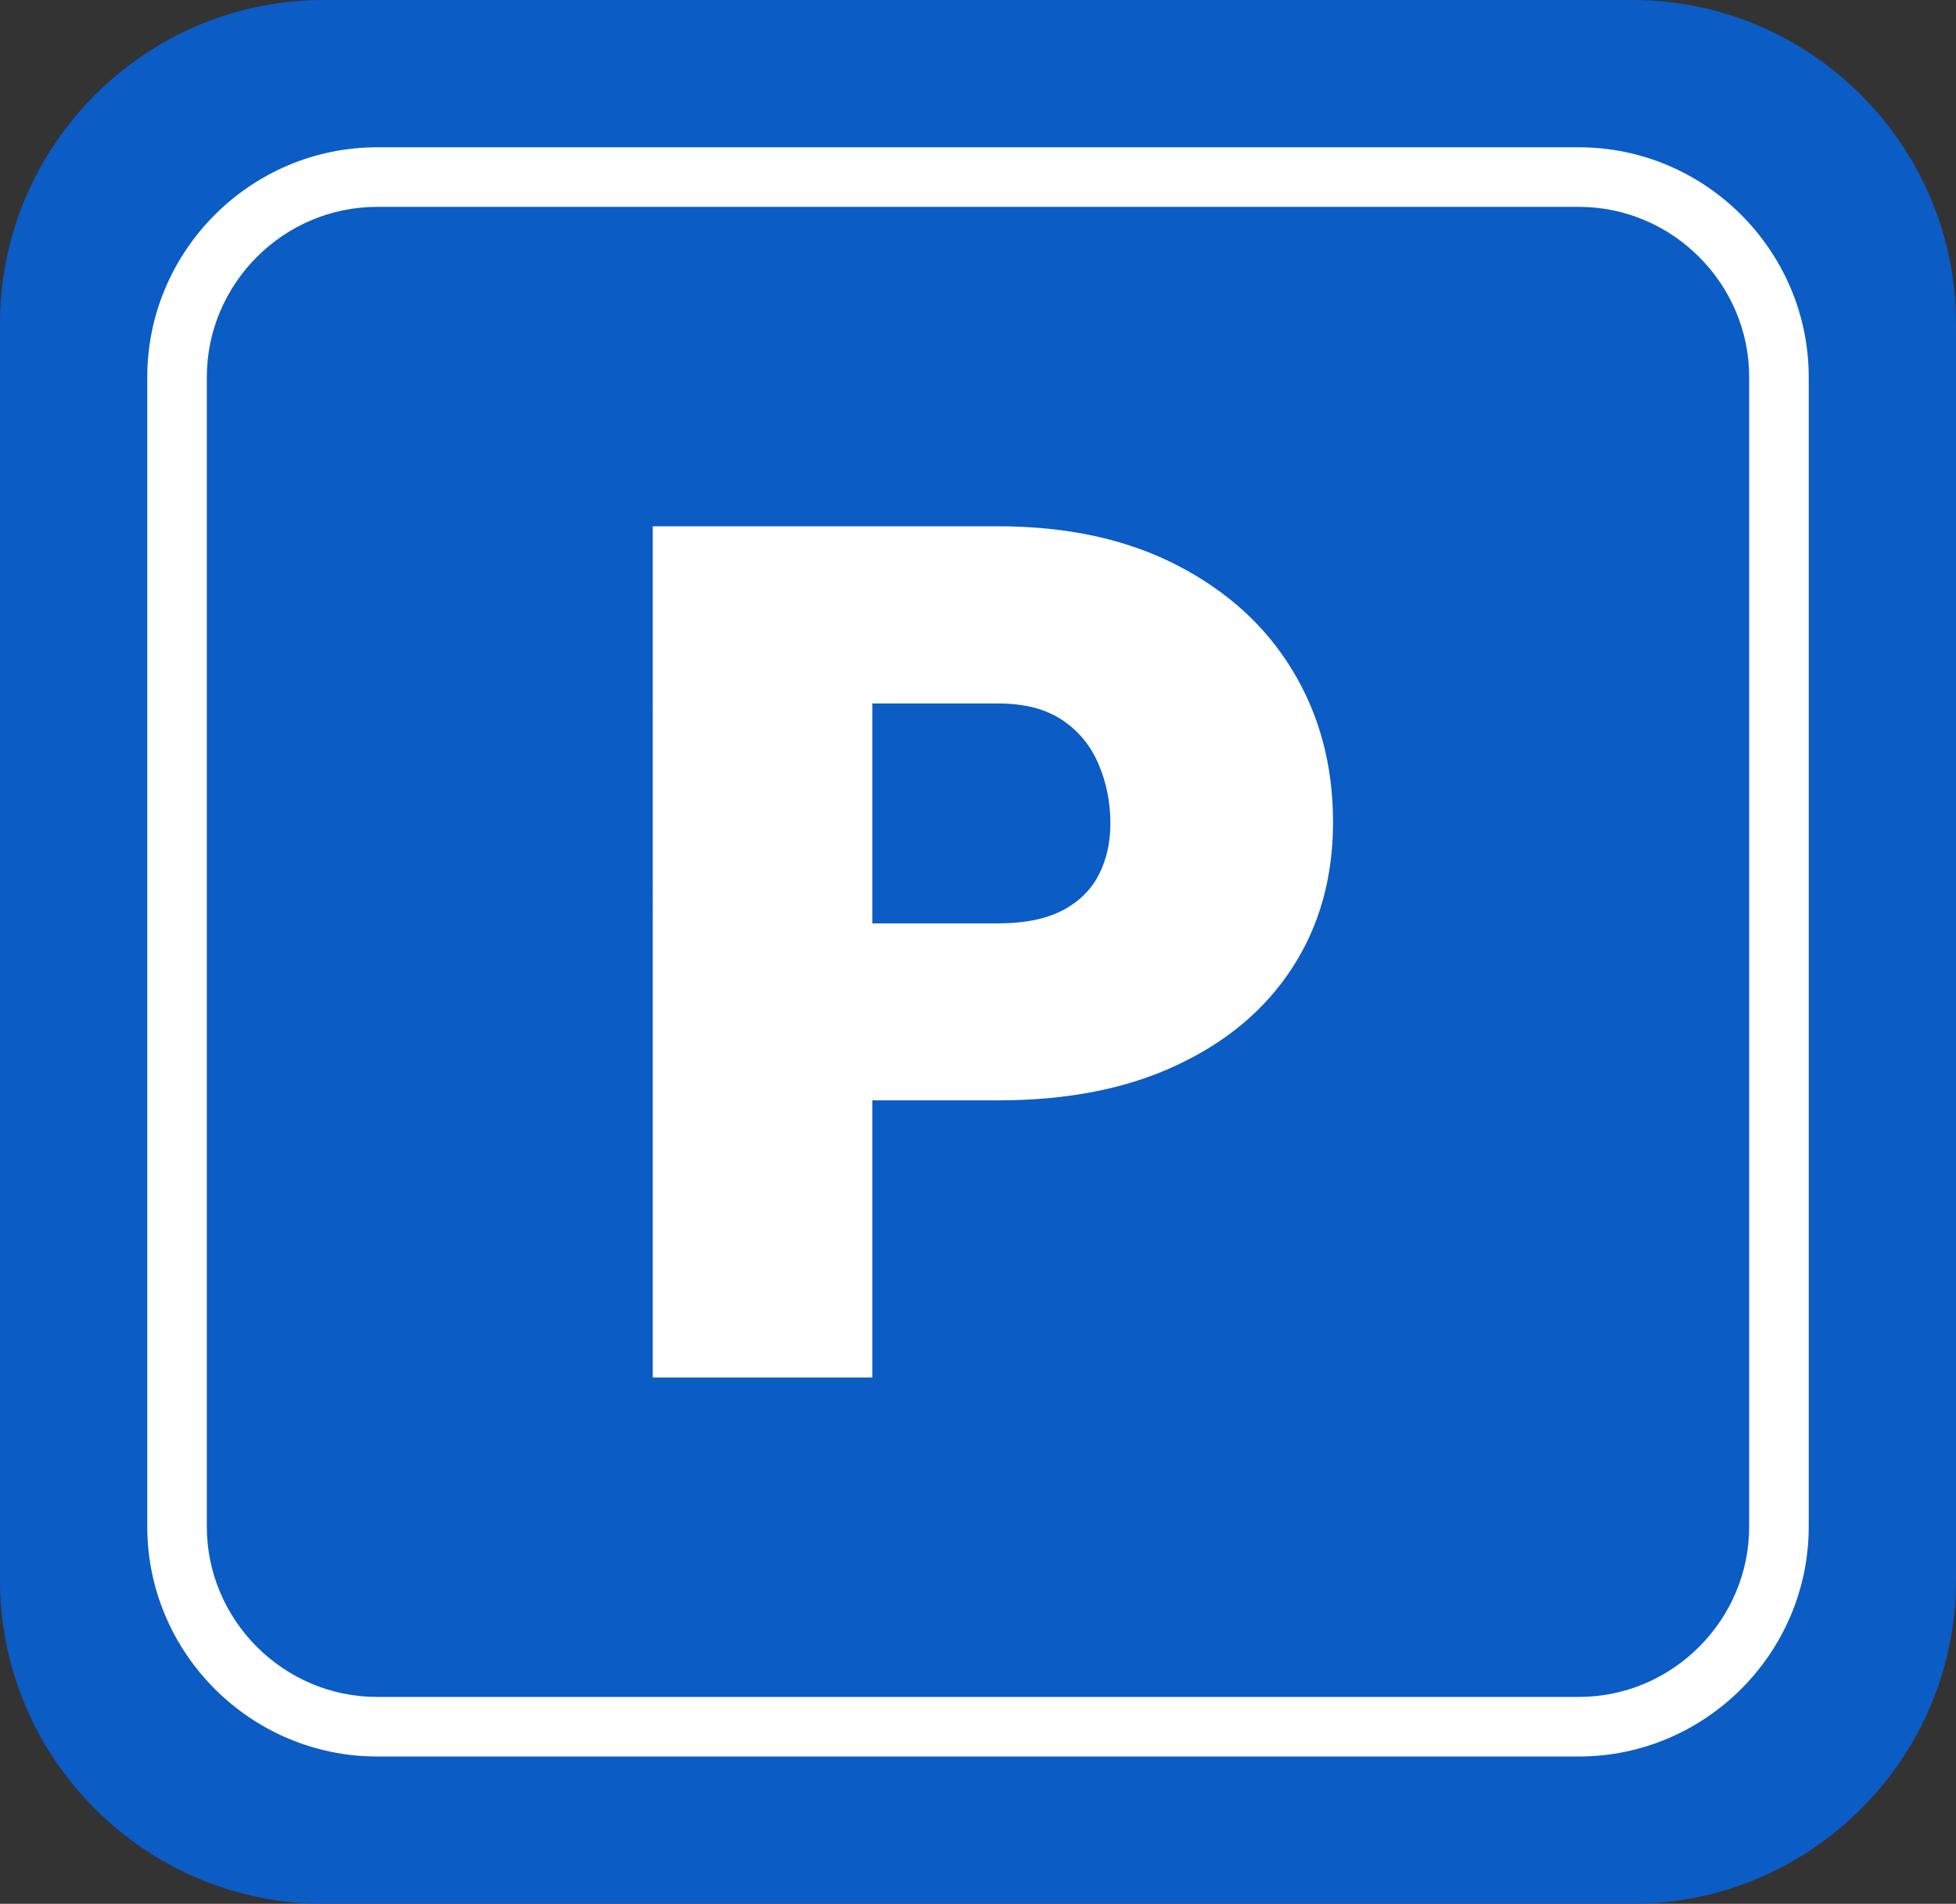 <svg xmlns="http://www.w3.org/2000/svg" shape-rendering="geometricPrecision" text-rendering="geometricPrecision" image-rendering="optimizeQuality" fill-rule="evenodd" clip-rule="evenodd" viewBox="0 0 512 498.226"><rect x="0" y="0" width="512" height="498.226" fill="#333333" stroke="none"/><g fill-rule="nonzero"><path fill="#0B5CC5" d="M84.662 0h342.676C473.934 0 512 38.065 512 84.662v328.902c0 46.596-38.066 84.662-84.662 84.662H84.662C38.065 498.226 0 460.16 0 413.564V84.662C0 38.065 38.065 0 84.662 0z"/><path fill="#fff" d="M413.309 54.139H98.691c-12.229 0-23.367 5.021-31.449 13.103-8.082 8.083-13.104 19.22-13.104 31.449v300.844c0 12.229 5.022 23.365 13.104 31.447 8.082 8.082 19.22 13.105 31.449 13.105h314.618c12.227 0 23.364-5.023 31.447-13.105 8.082-8.082 13.105-19.22 13.105-31.447V98.691c0-12.229-5.023-23.366-13.105-31.449-8.083-8.082-19.218-13.103-31.447-13.103zM98.691 38.548h314.618c16.53 0 31.567 6.773 42.468 17.674 10.9 10.9 17.674 25.939 17.674 42.469v300.844c0 16.53-6.774 31.568-17.674 42.468-10.901 10.9-25.938 17.674-42.468 17.674H98.691c-16.531 0-31.57-6.774-42.47-17.674-10.9-10.9-17.673-25.938-17.673-42.468V98.691c0-16.529 6.773-31.569 17.673-42.469 10.9-10.901 25.941-17.674 42.47-17.674z"/><path fill="#fff" d="M206.947 287.965v-46.318h54.308c6.946 0 12.534-1.149 16.868-3.395 4.282-2.246 7.415-5.328 9.452-9.243 2.037-3.916 3.082-8.459 3.082-13.526 0-5.534-1.045-10.653-3.082-15.457s-5.17-8.668-9.452-11.541c-4.334-2.923-9.922-4.385-16.868-4.385h-32.898v176.399h-57.494V137.728h90.392c18.07 0 33.631 3.395 46.738 10.131 13.106 6.737 23.238 15.874 30.288 27.519 7.101 11.646 10.652 24.909 10.652 39.792 0 14.464-3.551 27.154-10.652 38.069-7.05 10.914-17.182 19.425-30.288 25.535-13.107 6.163-28.668 9.191-46.738 9.191h-54.308z"/></g></svg>
